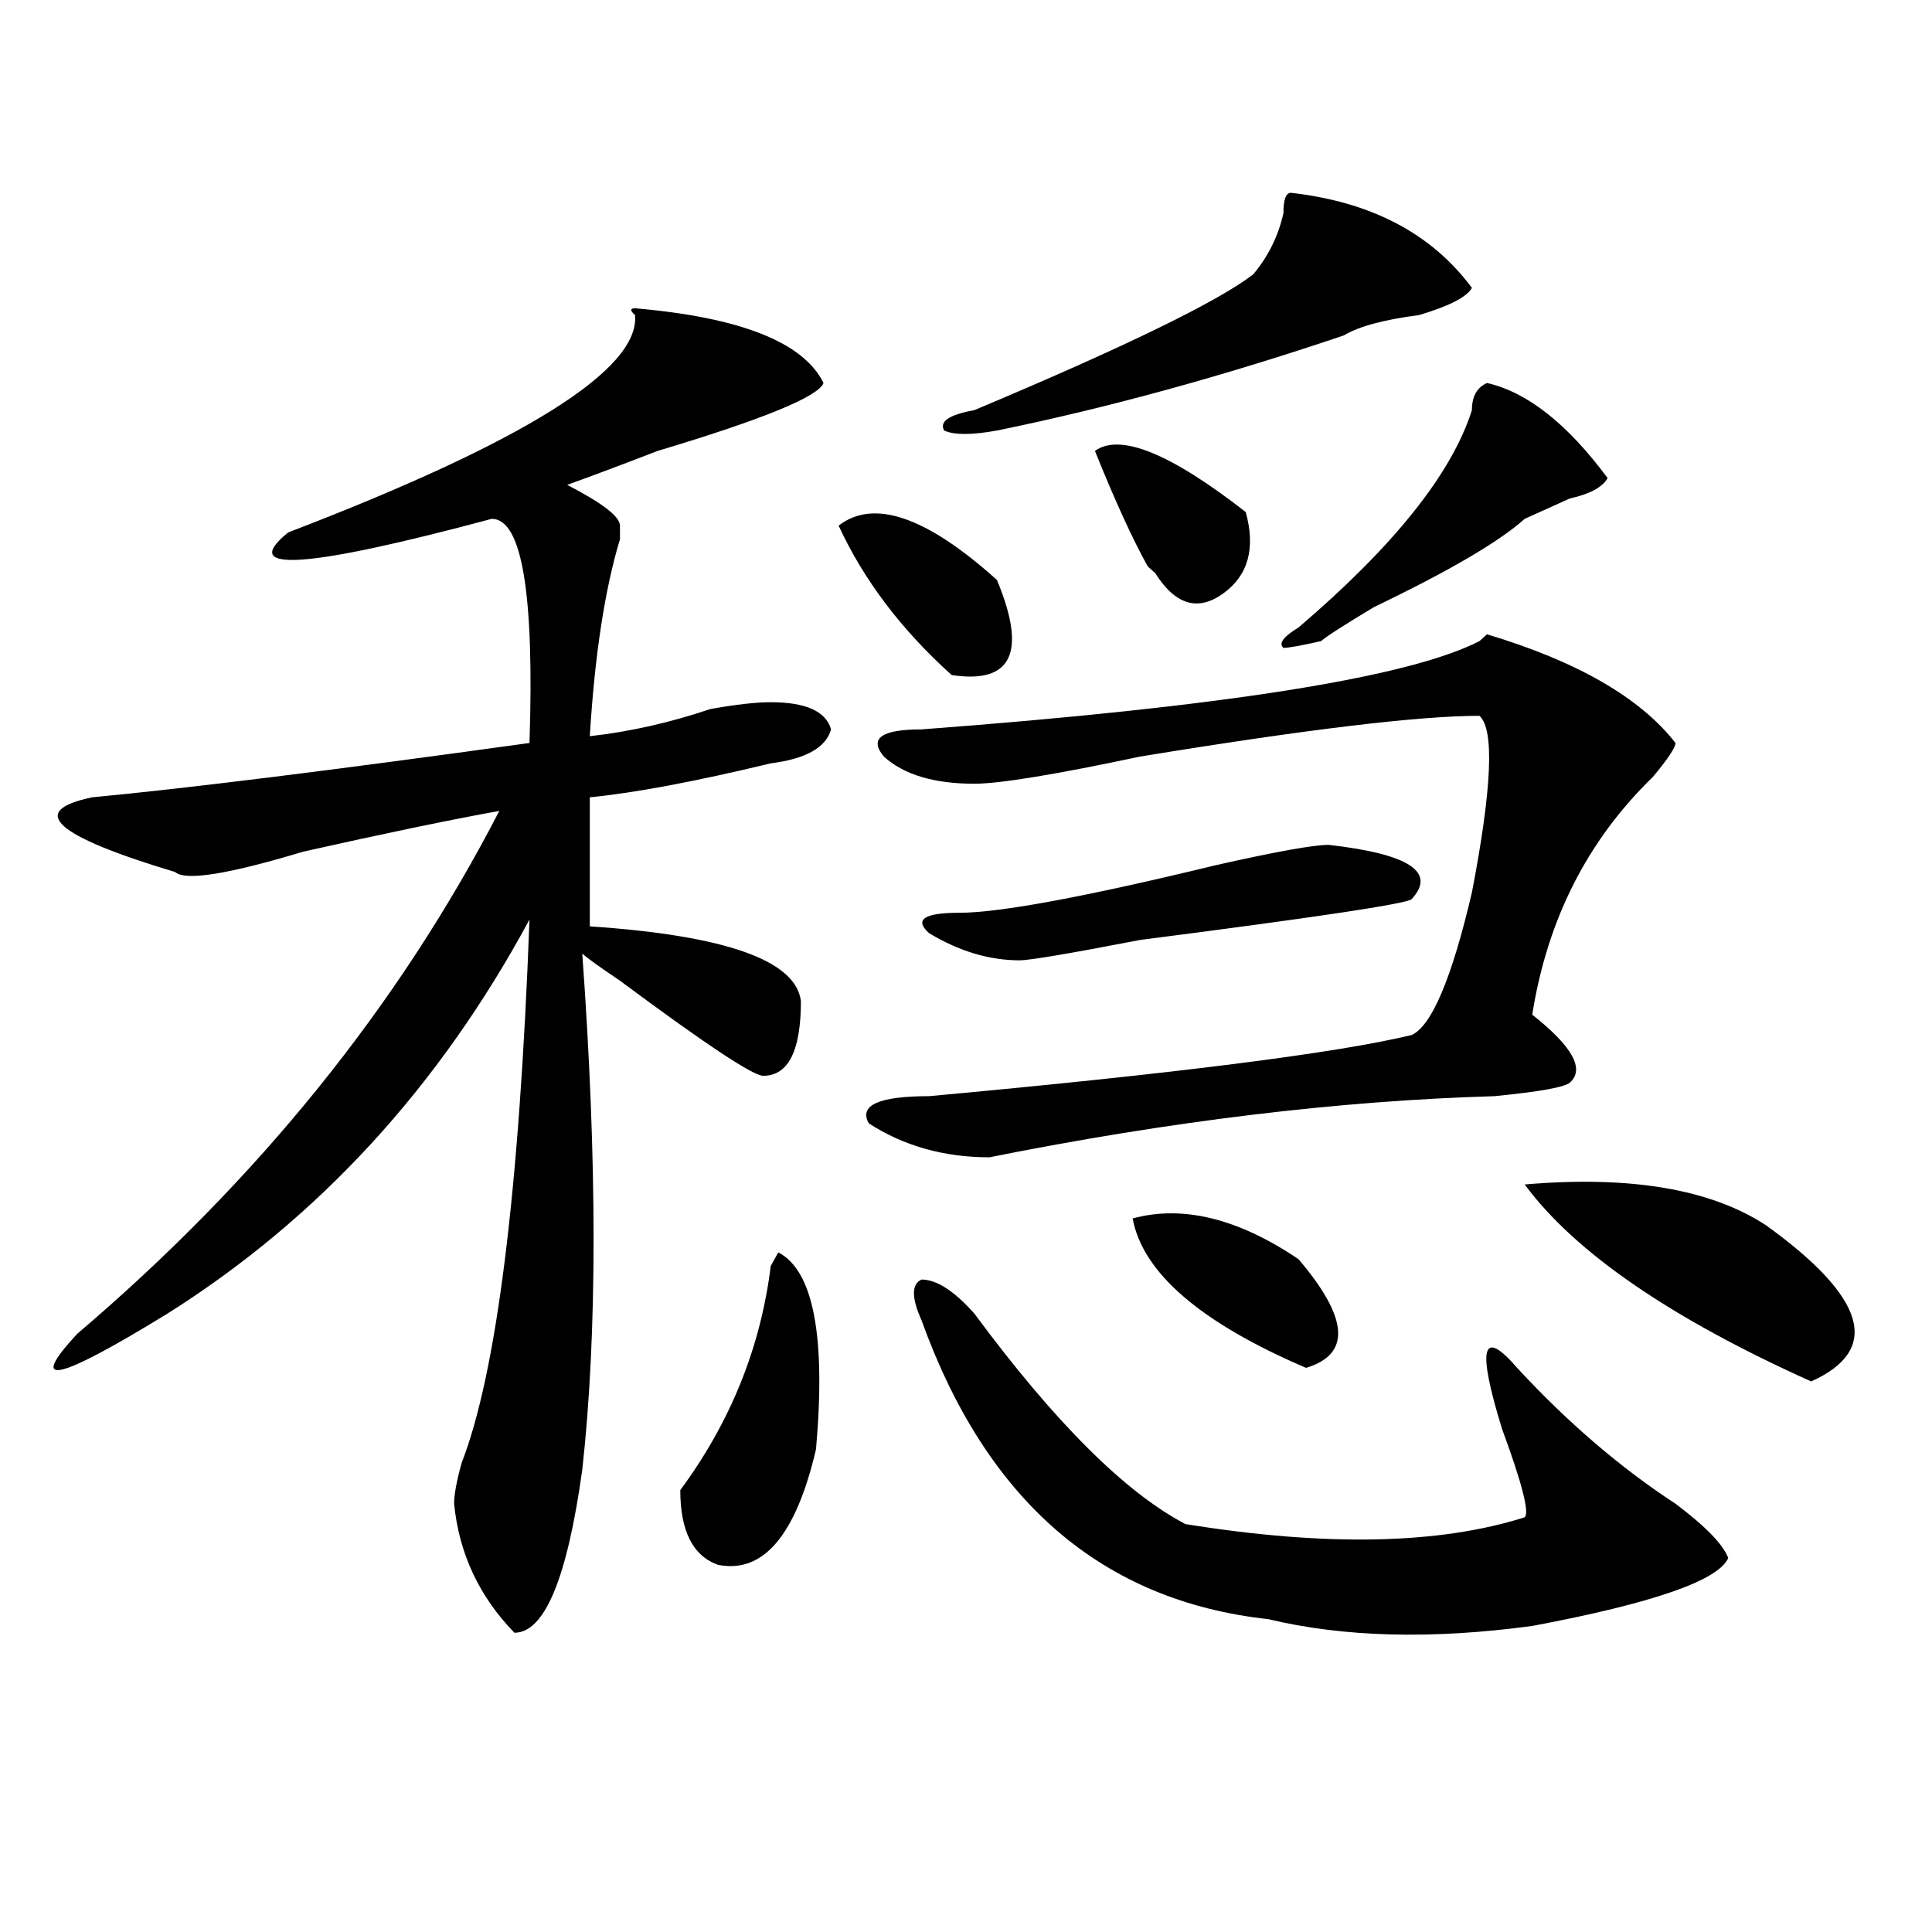 <?xml version="1.0" encoding="utf-8"?>
<!-- Generator: Adobe Illustrator 16.0.0, SVG Export Plug-In . SVG Version: 6.00 Build 0)  -->
<!DOCTYPE svg PUBLIC "-//W3C//DTD SVG 1.1//EN" "http://www.w3.org/Graphics/SVG/1.1/DTD/svg11.dtd">
<svg version="1.1" id="图层_1" xmlns="http://www.w3.org/2000/svg" xmlns:xlink="http://www.w3.org/1999/xlink" x="0px" y="0px"
	 width="1000px" height="1000px" viewBox="0 0 1000 1000" enable-background="new 0 0 1000 1000" xml:space="preserve">
<path d="M328.699,159.563c54.633,4.724,87.132,17.578,97.559,38.672c-2.622,7.031-31.219,18.786-85.852,35.156
	c-18.231,7.031-33.841,12.909-46.828,17.578c18.171,9.394,27.316,16.425,27.316,21.094v7.031
	c-7.805,25.817-13.048,59.766-15.609,101.953c20.792-2.308,41.585-7.031,62.438-14.063c12.987-2.308,23.414-3.516,31.219-3.516
	c18.171,0,28.597,4.724,31.219,14.063c-2.622,9.394-13.048,15.271-31.219,17.578c-39.023,9.394-70.242,15.271-93.656,17.578v66.797
	c70.242,4.724,106.644,17.578,109.266,38.672c0,25.817-6.524,38.672-19.512,38.672c-5.243,0-29.938-16.37-74.145-49.219
	c-10.427-7.031-16.95-11.7-19.512-14.063c7.805,107.831,7.805,196.875,0,267.188c-7.805,56.25-19.512,84.375-35.121,84.375
	c-18.231-18.787-28.657-40.979-31.219-66.797c0-4.669,1.28-11.7,3.902-21.094c18.171-46.856,29.878-140.625,35.121-281.25
	c-46.828,86.737-109.266,154.688-187.313,203.906c-57.255,35.156-72.864,38.672-46.828,10.547
	c93.656-79.651,166.46-169.903,218.531-270.703c-26.036,4.724-59.876,11.755-101.461,21.094
	c-39.023,11.755-61.157,15.271-66.34,10.547c-62.438-18.731-76.767-31.641-42.926-38.672c49.39-4.669,124.875-14.063,226.336-28.125
	c2.562-77.344-3.902-116.016-19.512-116.016c-96.278,25.817-131.399,28.125-105.363,7.031
	c122.253-46.856,182.069-84.375,179.508-112.5C326.077,160.771,326.077,159.563,328.699,159.563z M422.355,750.188
	c-10.427,44.55-27.316,64.435-50.73,59.766c-13.048-4.669-19.512-17.578-19.512-38.672c25.976-35.156,41.585-73.828,46.828-116.016
	l3.902-7.031C421.015,657.628,427.538,691.63,422.355,750.188z M434.063,272.063c18.171-14.063,45.487-4.669,81.949,28.125
	c15.609,37.519,7.805,53.942-23.414,49.219C466.562,326.005,447.05,300.188,434.063,272.063z M867.223,384.563
	c0,2.362-3.902,8.239-11.707,17.578c-33.841,32.849-54.633,73.828-62.438,123.047c20.792,16.425,27.316,28.125,19.512,35.156
	c-2.622,2.362-15.609,4.724-39.023,7.031c-80.669,2.362-167.801,12.909-261.457,31.641c-23.414,0-44.267-5.823-62.438-17.578
	c-5.243-9.339,5.183-14.063,31.219-14.063c127.437-11.7,210.727-22.247,249.75-31.641c10.366-4.669,20.792-29.278,31.219-73.828
	c10.366-53.888,11.707-84.375,3.902-91.406c-31.219,0-89.754,7.031-175.605,21.094c-44.267,9.394-72.864,14.063-85.852,14.063
	c-20.853,0-36.462-4.669-46.828-14.063c-7.805-9.339-1.341-14.063,19.512-14.063c156.094-11.7,252.312-26.917,288.773-45.703
	l3.902-3.516C816.492,342.375,848.991,361.161,867.223,384.563z M476.988,683.391c-5.243-11.7-5.243-18.731,0-21.094
	c7.805,0,16.89,5.878,27.316,17.578c41.585,56.25,78.047,92.614,109.266,108.984c72.804,11.755,131.339,10.547,175.605-3.516
	c2.562-2.308-1.341-17.578-11.707-45.703c-13.048-42.188-10.427-52.734,7.805-31.641c25.976,28.125,53.292,51.581,81.949,70.313
	c15.609,11.755,24.694,21.094,27.316,28.125c-5.243,11.7-39.023,23.4-101.461,35.156c-52.071,7.031-97.559,5.822-136.582-3.516
	C570.645,828.685,510.769,777.159,476.988,683.391z M687.715,437.297c41.585,4.724,55.913,14.063,42.926,28.125
	c-2.622,2.362-49.45,9.394-140.484,21.094c-36.462,7.031-57.255,10.547-62.438,10.547c-15.609,0-31.219-4.669-46.828-14.063
	c-7.805-7.031-2.622-10.547,15.609-10.547c20.792,0,64.999-8.185,132.68-24.609C660.398,440.813,679.91,437.297,687.715,437.297z
	 M668.203,99.797c41.585,4.724,72.804,21.094,93.656,49.219c-2.622,4.724-11.707,9.394-27.316,14.063
	c-18.231,2.362-31.219,5.878-39.023,10.547c-62.438,21.094-122.313,37.519-179.508,49.219c-13.048,2.362-22.134,2.362-27.316,0
	c-2.622-4.669,2.562-8.185,15.609-10.547c78.047-32.794,126.155-56.25,144.387-70.313c7.805-9.339,12.987-19.886,15.609-31.641
	C664.301,103.313,665.581,99.797,668.203,99.797z M566.742,233.391c12.987-9.339,39.023,1.208,78.047,31.641
	c5.183,18.786,1.28,32.849-11.707,42.188c-13.048,9.394-24.755,5.878-35.121-10.547l-3.902-3.516
	C586.254,279.094,577.108,259.208,566.742,233.391z M586.254,630.656c25.976-7.031,54.633,0,85.852,21.094
	c25.976,30.487,27.316,49.219,3.902,56.25C621.375,684.599,591.437,658.781,586.254,630.656z M769.664,198.234
	c20.792,4.724,41.585,21.094,62.438,49.219c-2.622,4.724-9.146,8.239-19.512,10.547c-10.427,4.724-18.231,8.239-23.414,10.547
	c-13.048,11.755-39.023,26.972-78.047,45.703c-15.609,9.394-24.755,15.271-27.316,17.578c-10.427,2.362-16.95,3.516-19.512,3.516
	c-2.622-2.308,0-5.823,7.805-10.547c49.39-42.188,79.327-79.651,89.754-112.5C761.859,205.266,764.421,200.597,769.664,198.234z
	 M789.176,613.078c54.633-4.669,96.218,2.362,124.875,21.094c52.011,37.519,59.815,64.489,23.414,80.859
	C864.601,682.237,815.151,648.234,789.176,613.078z"/>
</svg>
